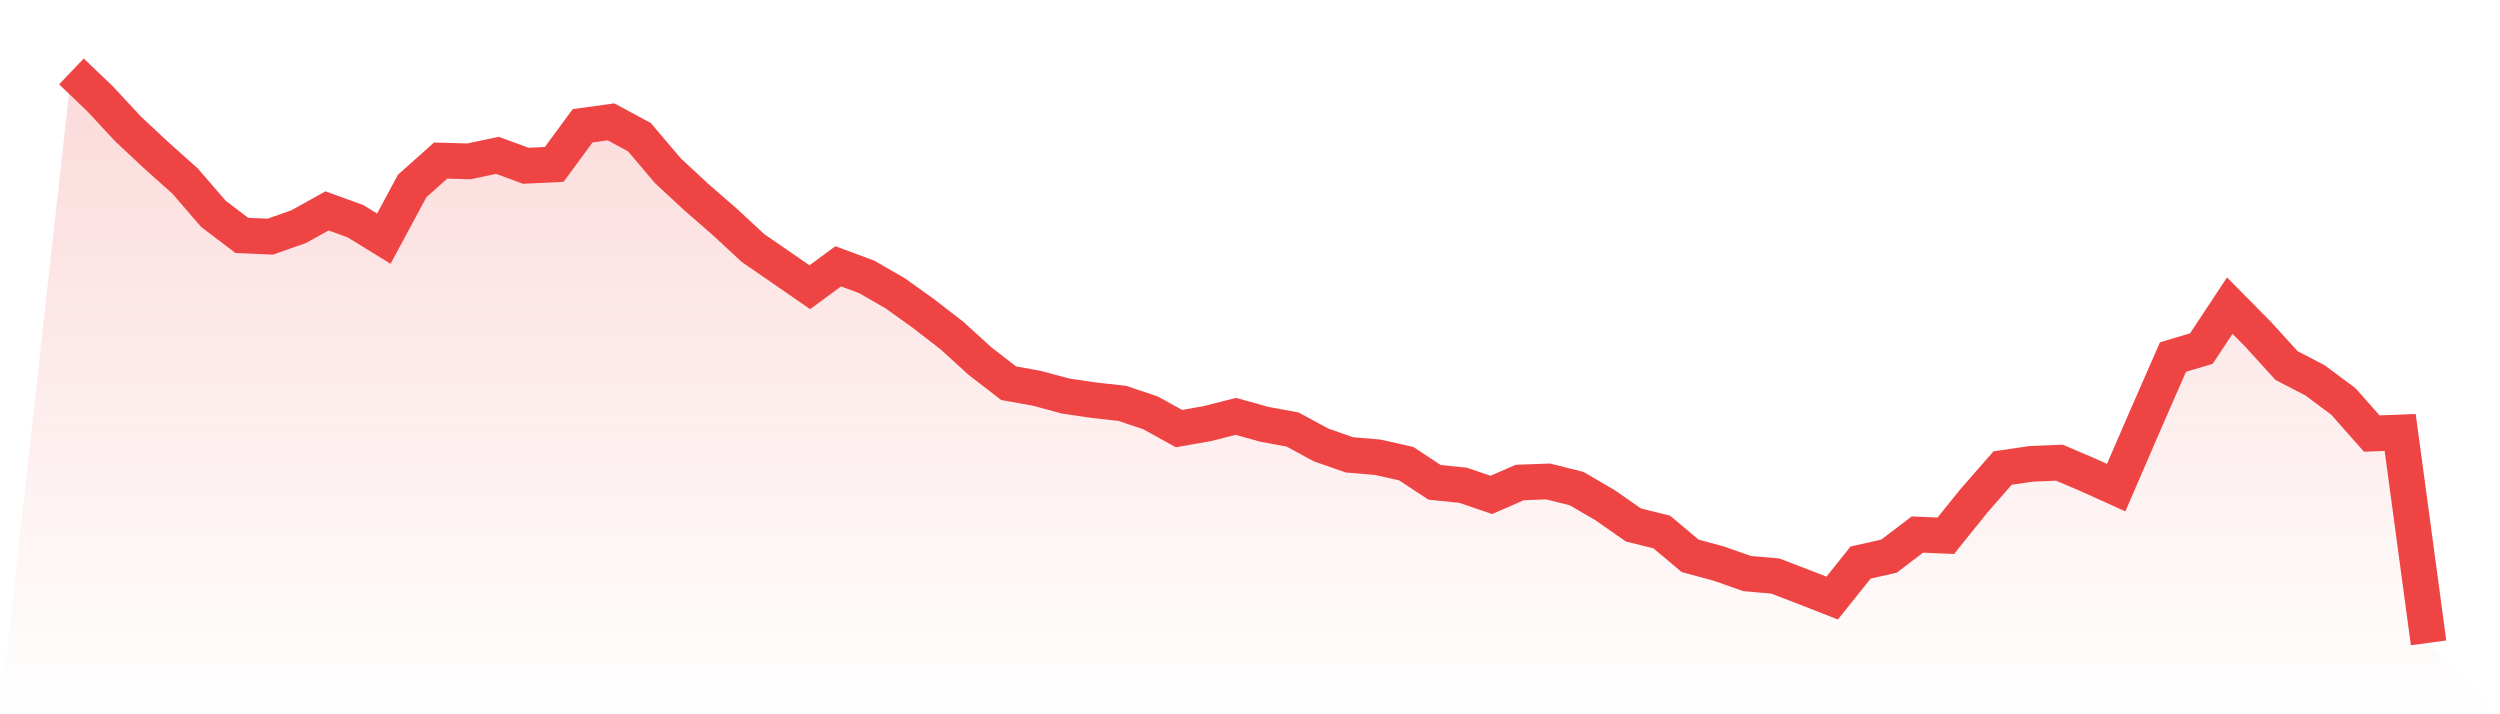 <svg viewBox="0 0 140 40" xmlns="http://www.w3.org/2000/svg">
<defs>
<linearGradient id="gradient" x1="0" x2="0" y1="0" y2="1">
<stop offset="0%" stop-color="#ef4444" stop-opacity="0.2"/>
<stop offset="100%" stop-color="#ef4444" stop-opacity="0"/>
</linearGradient>
</defs>
<path d="M4,4 L4,4 L5.59,5.519 L7.181,7.23 L8.771,8.715 L10.361,10.135 L11.952,11.976 L13.542,13.182 L15.133,13.252 L16.723,12.694 L18.313,11.81 L19.904,12.386 L21.494,13.364 L23.084,10.412 L24.675,8.992 L26.265,9.036 L27.855,8.698 L29.446,9.283 L31.036,9.207 L32.627,7.043 L34.217,6.823 L35.807,7.681 L37.398,9.557 L38.988,11.033 L40.578,12.417 L42.169,13.89 L43.759,14.985 L45.349,16.084 L46.94,14.913 L48.53,15.503 L50.12,16.418 L51.711,17.555 L53.301,18.785 L54.892,20.231 L56.482,21.458 L58.072,21.745 L59.663,22.176 L61.253,22.411 L62.843,22.587 L64.434,23.122 L66.024,24.001 L67.614,23.721 L69.205,23.315 L70.795,23.76 L72.386,24.053 L73.976,24.915 L75.566,25.472 L77.157,25.607 L78.747,25.964 L80.337,27.011 L81.928,27.174 L83.518,27.714 L85.108,27.019 L86.699,26.962 L88.289,27.361 L89.88,28.288 L91.47,29.397 L93.06,29.792 L94.651,31.13 L96.241,31.557 L97.831,32.117 L99.422,32.26 L101.012,32.87 L102.602,33.493 L104.193,31.503 L105.783,31.144 L107.374,29.934 L108.964,30.003 L110.554,28.028 L112.145,26.211 L113.735,25.977 L115.325,25.909 L116.916,26.588 L118.506,27.307 L120.096,23.629 L121.687,19.996 L123.277,19.52 L124.867,17.115 L126.458,18.725 L128.048,20.472 L129.639,21.297 L131.229,22.481 L132.819,24.279 L134.41,24.218 L136,36 L140,40 L0,40 z" fill="url(#gradient)"/>
<path d="M4,4 L4,4 L5.59,5.519 L7.181,7.23 L8.771,8.715 L10.361,10.135 L11.952,11.976 L13.542,13.182 L15.133,13.252 L16.723,12.694 L18.313,11.81 L19.904,12.386 L21.494,13.364 L23.084,10.412 L24.675,8.992 L26.265,9.036 L27.855,8.698 L29.446,9.283 L31.036,9.207 L32.627,7.043 L34.217,6.823 L35.807,7.681 L37.398,9.557 L38.988,11.033 L40.578,12.417 L42.169,13.89 L43.759,14.985 L45.349,16.084 L46.94,14.913 L48.53,15.503 L50.12,16.418 L51.711,17.555 L53.301,18.785 L54.892,20.231 L56.482,21.458 L58.072,21.745 L59.663,22.176 L61.253,22.411 L62.843,22.587 L64.434,23.122 L66.024,24.001 L67.614,23.721 L69.205,23.315 L70.795,23.76 L72.386,24.053 L73.976,24.915 L75.566,25.472 L77.157,25.607 L78.747,25.964 L80.337,27.011 L81.928,27.174 L83.518,27.714 L85.108,27.019 L86.699,26.962 L88.289,27.361 L89.88,28.288 L91.47,29.397 L93.06,29.792 L94.651,31.13 L96.241,31.557 L97.831,32.117 L99.422,32.26 L101.012,32.87 L102.602,33.493 L104.193,31.503 L105.783,31.144 L107.374,29.934 L108.964,30.003 L110.554,28.028 L112.145,26.211 L113.735,25.977 L115.325,25.909 L116.916,26.588 L118.506,27.307 L120.096,23.629 L121.687,19.996 L123.277,19.52 L124.867,17.115 L126.458,18.725 L128.048,20.472 L129.639,21.297 L131.229,22.481 L132.819,24.279 L134.41,24.218 L136,36" fill="none" stroke="#ef4444" stroke-width="2"/>
</svg>